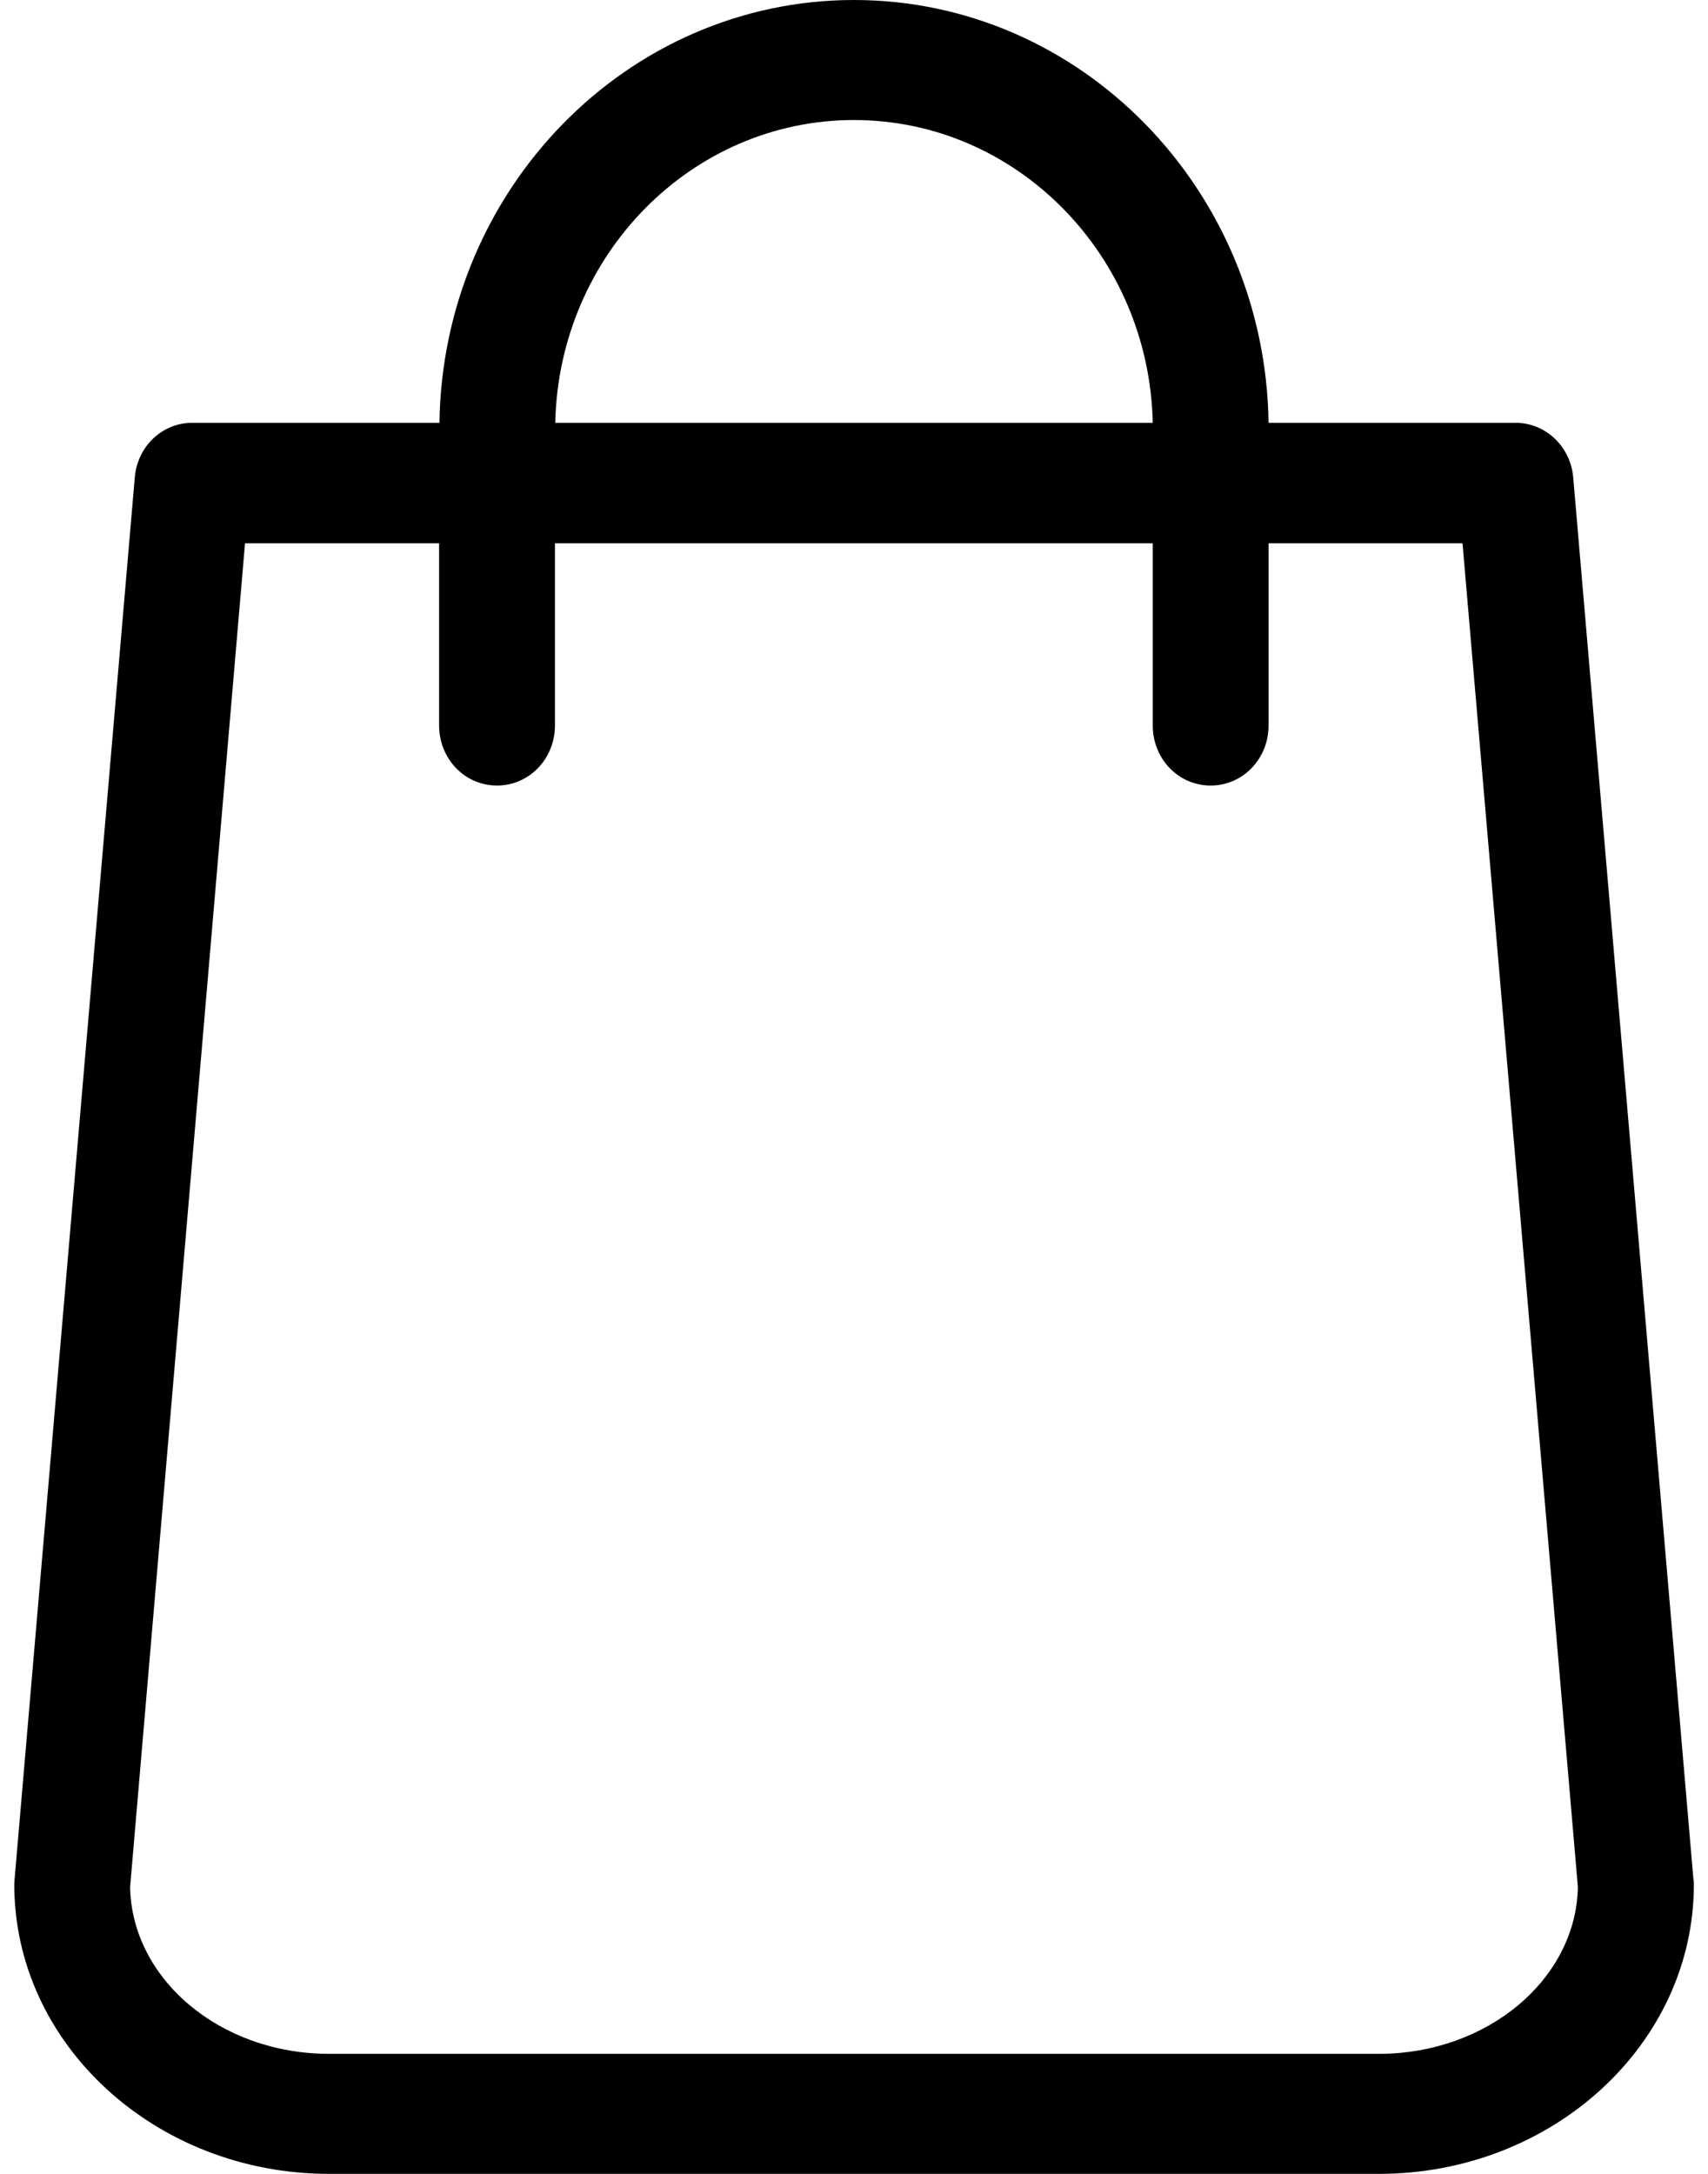 <svg viewBox="0 0 11 14" fill="none" xmlns="http://www.w3.org/2000/svg">
<path d="M10.906 12.102L10.132 3.075C10.115 2.874 9.952 2.723 9.762 2.723H8.17C8.148 1.217 6.959 0 5.5 0C4.041 0 2.852 1.217 2.83 2.723H1.238C1.045 2.723 0.885 2.874 0.868 3.075L0.094 12.102C0.094 12.113 0.092 12.125 0.092 12.136C0.092 13.164 1.001 14 2.12 14H8.88C9.999 14 10.909 13.164 10.909 12.136C10.909 12.125 10.909 12.113 10.906 12.102ZM5.5 0.773C6.547 0.773 7.401 1.643 7.424 2.723H3.576C3.599 1.643 4.453 0.773 5.5 0.773ZM8.88 13.227H2.12C1.418 13.227 0.849 12.746 0.838 12.153L1.578 3.499H2.828V4.672C2.828 4.887 2.993 5.059 3.201 5.059C3.408 5.059 3.574 4.887 3.574 4.672V3.499H7.424V4.672C7.424 4.887 7.589 5.059 7.797 5.059C8.004 5.059 8.17 4.887 8.17 4.672V3.499H9.419L10.162 12.153C10.151 12.746 9.579 13.227 8.88 13.227Z" fill="black"/>
</svg>

